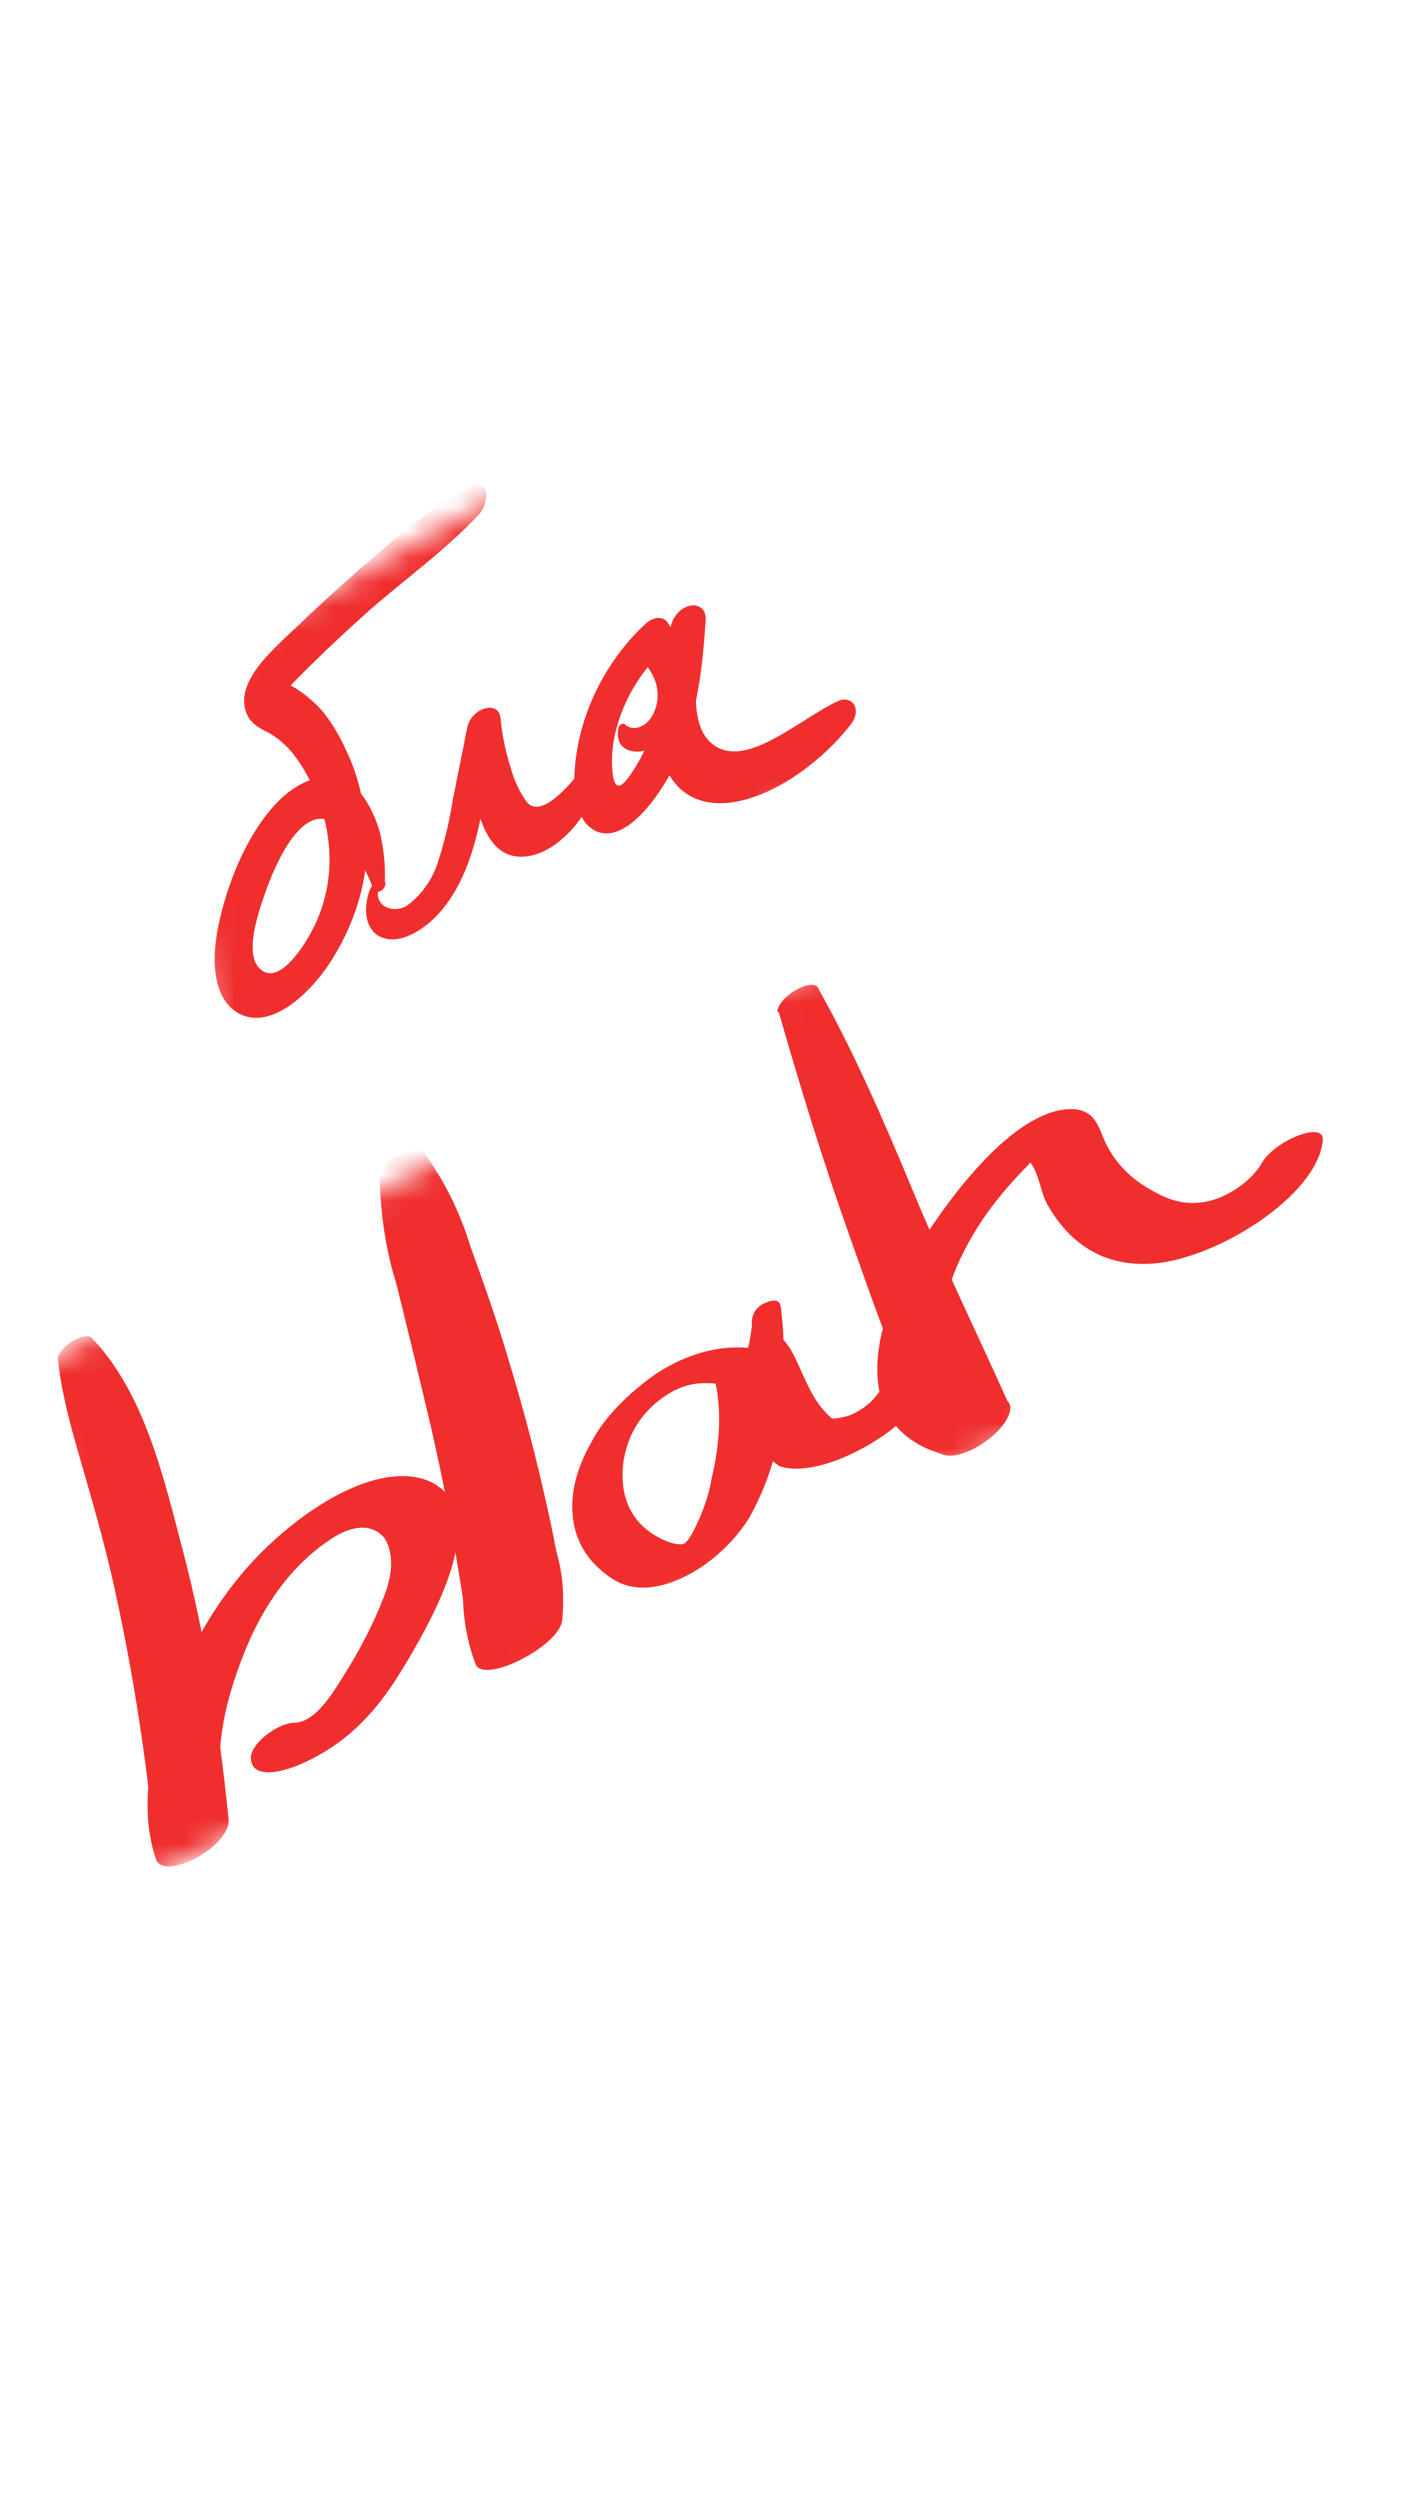 <?xml version="1.0" encoding="UTF-8"?> <svg xmlns="http://www.w3.org/2000/svg" width="57" height="101" viewBox="0 0 57 101" fill="none"><mask id="mask0_118_703" style="mask-type:luminance" maskUnits="userSpaceOnUse" x="1" y="29" width="54" height="48"><path d="M52.059 29.343L1.672 55.075L4.284 76.77L54.672 51.038L52.059 29.343Z" fill="white"></path></mask><g mask="url(#mask0_118_703)"><path d="M2.337 54.924C2.536 56.639 3.018 58.174 3.47 59.744C3.923 61.313 4.345 62.83 4.687 64.433C5.437 67.879 5.976 71.441 6.305 75.119L9.24 73.495C8.71 72.036 8.755 70.236 9.371 68.198C9.85 66.675 10.832 63.903 13.31 62.225C14.488 61.425 15.203 61.721 15.538 62.135C15.919 62.734 15.901 63.589 15.487 64.591C15.084 65.632 14.517 66.725 13.799 67.847C13.391 68.504 12.699 69.598 11.896 69.601C11.734 69.605 11.538 69.656 11.331 69.749C11.124 69.842 10.915 69.972 10.729 70.124C10.544 70.276 10.389 70.443 10.285 70.605C10.181 70.767 10.132 70.916 10.143 71.035C10.157 71.924 11.531 71.688 12.907 70.899C14.448 70.046 15.446 68.756 16.137 67.644C17.65 65.214 18.954 62.533 18.372 60.914C17.852 59.475 15.675 58.873 12.423 61.151C9.446 63.263 8.012 65.951 7.122 68.036C5.94 70.789 5.659 73.22 6.305 75.114C6.633 76.033 9.352 74.594 9.24 73.49C8.861 69.804 8.319 66.199 7.433 62.803C6.609 59.664 5.859 56.309 3.703 54.048C3.639 53.989 3.525 53.972 3.379 54.001C3.233 54.03 3.064 54.102 2.902 54.205C2.74 54.308 2.595 54.436 2.492 54.567C2.389 54.697 2.334 54.822 2.336 54.92L2.337 54.924Z" fill="#F02E2E"></path><path d="M15.345 47.498C15.375 49.058 15.602 50.521 16.025 51.879C16.436 53.518 16.83 55.17 17.223 56.808C17.615 58.447 17.996 60.231 18.305 61.987C18.418 62.876 18.593 63.728 18.715 64.613C18.75 65.565 18.924 66.449 19.234 67.258C19.623 68.018 22.543 66.535 22.723 65.498C22.823 64.483 22.747 63.548 22.497 62.705C22.326 61.812 22.136 60.927 21.928 60.049C21.536 58.34 21.081 56.658 20.58 55.009C20.117 53.427 19.572 51.891 19.018 50.359C18.586 48.942 17.938 47.647 17.077 46.484C16.986 46.428 16.839 46.418 16.658 46.455C16.477 46.492 16.273 46.574 16.076 46.688C15.88 46.802 15.701 46.943 15.569 47.087C15.437 47.232 15.358 47.373 15.344 47.489L15.345 47.498Z" fill="#F02E2E"></path><path d="M29.739 58.005C30.04 57.877 30.345 57.712 30.635 57.518C30.925 57.325 31.194 57.108 31.425 56.88C31.657 56.652 31.845 56.419 31.98 56.195C32.115 55.97 32.193 55.759 32.209 55.575C32.279 54.706 31.135 54.519 30.154 54.45C29.174 54.38 27.911 54.597 26.512 55.509C25.925 55.921 25.39 56.379 24.942 56.853C24.494 57.326 24.144 57.805 23.914 58.257C22.664 60.426 23.047 62.258 24.125 63.282C24.669 63.798 25.454 64.445 26.952 63.988C28.45 63.531 29.727 62.287 30.34 61.232C31.057 59.89 31.448 58.638 31.493 57.541C31.589 56.365 31.373 55.34 30.854 54.505L29.061 55.908C29.473 56.074 30.14 56.105 30.94 55.487C31.213 55.247 31.427 54.991 31.557 54.752C31.686 54.512 31.725 54.299 31.67 54.137C31.667 53.797 31.642 53.461 31.597 53.144C31.577 52.971 31.601 52.605 31.392 52.557C31.183 52.51 30.755 52.652 30.541 52.94C30.391 53.191 30.356 53.412 30.441 53.562C30.472 53.967 30.426 54.409 30.304 54.882C30.162 55.867 30.219 56.76 30.476 57.541C30.566 58.261 30.916 58.836 31.505 59.232C31.971 59.404 32.657 59.365 33.449 59.121C34.242 58.877 35.094 58.442 35.866 57.889C37.417 56.73 38.837 54.783 37.834 54.33C37.742 54.299 37.618 54.298 37.474 54.328C37.329 54.358 37.17 54.418 37.01 54.502C36.85 54.587 36.696 54.692 36.562 54.809C36.428 54.925 36.319 55.049 36.245 55.168C36.199 55.23 35.858 55.718 35.816 55.81C35.724 55.996 35.592 56.191 35.425 56.387C35.301 56.554 35.124 56.723 34.917 56.87C34.711 57.017 34.485 57.135 34.271 57.207C34.053 57.27 33.849 57.307 33.666 57.314C33.739 57.355 33.965 57.29 33.666 57.314C33.56 57.183 33.735 57.39 33.611 57.294C33.388 57.097 33.196 56.877 33.036 56.636C32.599 56.001 32.366 55.242 31.992 54.57C31.818 54.246 31.502 53.996 31.399 53.635C31.365 53.451 31.373 53.244 31.424 53.019C31.453 52.816 31.555 52.788 31.341 53.021L30.49 53.403C30.29 53.301 30.438 53.277 30.401 53.417C30.365 53.556 30.418 53.562 30.383 53.647C30.359 53.888 30.314 54.145 30.254 54.401C30.207 54.614 30.108 54.846 29.959 55.089C29.902 55.178 30.072 55.029 29.959 55.089C30.231 54.908 30.235 54.752 30.806 54.609C31.018 54.555 30.95 54.616 30.859 54.548C30.419 54.202 28.754 55.097 28.898 55.74C29.167 56.921 29.122 58.271 28.763 59.751C28.66 60.401 28.415 61.11 28.033 61.858C27.983 61.946 27.818 62.267 27.67 62.357C27.523 62.447 27.141 62.341 27.038 62.303C25.841 61.844 25.192 60.937 25.169 59.691C25.14 58.933 25.379 57.326 27.029 56.31C28.054 55.678 28.918 55.905 29.53 55.981C29.938 56.009 30.272 56.115 30.516 56.293C30.687 56.469 30.676 57.007 29.981 57.307C29.839 57.365 29.695 57.455 29.578 57.56C29.461 57.666 29.38 57.777 29.351 57.873C29.322 57.969 29.348 58.042 29.422 58.077C29.497 58.111 29.615 58.105 29.753 58.059L29.739 58.005Z" fill="#F02E2E"></path><path d="M31.478 40.881C32.362 43.957 33.298 47.005 34.36 49.984C35.422 52.962 36.425 55.974 37.951 58.613L40.605 56.464C39.177 56.132 38.323 55.271 38.158 53.996C37.993 52.721 38.525 51.093 39.682 49.33C39.965 48.907 40.292 48.478 40.659 48.05C40.853 47.827 41.048 47.605 41.258 47.382C41.349 47.283 41.498 47.148 41.574 47.057C41.843 46.727 41.722 46.976 41.551 46.856C42.013 47.31 42.028 48.112 42.344 48.673C43.047 49.912 44.335 51.244 46.664 51.046C49.213 50.834 53.256 48.314 53.476 46.074C53.56 45.243 51.457 46.105 50.976 47.047C50.808 47.325 50.533 47.618 50.198 47.874C49.862 48.129 49.489 48.332 49.14 48.447C47.912 48.85 47.087 48.382 46.507 48.064C45.704 47.611 45.103 46.993 44.72 46.228C44.414 45.63 44.341 44.793 43.249 44.809C40.897 44.882 38.3 48.54 37.322 50.075C36.101 52.011 35.463 53.815 35.467 55.316C35.448 57.04 36.364 58.244 38.077 58.744C38.266 58.844 38.572 58.833 38.934 58.714C39.297 58.594 39.687 58.375 40.025 58.101C40.363 57.827 40.624 57.519 40.753 57.24C40.883 56.961 40.872 56.732 40.723 56.599C39.47 53.802 38.129 51.065 36.949 48.218C35.768 45.372 34.542 42.532 33.045 39.873C32.974 39.798 32.84 39.773 32.666 39.805C32.492 39.836 32.289 39.921 32.095 40.044C31.9 40.167 31.726 40.32 31.603 40.477C31.48 40.633 31.417 40.782 31.424 40.897L31.478 40.881Z" fill="#F02E2E"></path></g><mask id="mask1_118_703" style="mask-type:luminance" maskUnits="userSpaceOnUse" x="6" y="12" width="30" height="33"><path d="M33.484 12.904L6.838 27.274L8.893 44.953L35.539 30.582L33.484 12.904Z" fill="white"></path></mask><g mask="url(#mask1_118_703)"><path d="M15.558 35.658C15.581 34.916 15.508 34.214 15.341 33.576C15.153 32.929 14.859 32.368 14.472 31.916C14.096 31.479 13.54 31.301 12.914 31.416C12.287 31.532 11.637 31.932 11.092 32.539C9.919 33.831 9.181 35.744 8.836 37.364C8.492 38.984 8.665 40.555 9.817 41.02C10.969 41.485 12.399 40.296 13.312 38.937C14.242 37.524 14.785 35.896 14.828 34.398C14.842 32.857 14.554 31.458 13.986 30.303C13.721 29.706 13.394 29.169 13.009 28.699C12.61 28.262 12.152 27.903 11.645 27.629C11.612 27.629 11.522 27.522 11.496 27.535C11.554 27.505 11.394 28.072 11.376 28.063C11.358 28.055 11.624 27.814 11.657 27.779C12.007 27.426 12.36 27.073 12.715 26.724C13.427 26.031 14.152 25.355 14.882 24.704C16.347 23.412 17.962 22.274 19.349 20.797C19.792 20.324 19.771 19.353 19.147 19.63C17.86 20.204 16.631 21.208 15.447 22.216C14.262 23.224 13.188 24.185 12.095 25.231C11.162 26.136 9.405 27.536 9.982 28.857C10.186 29.321 10.612 29.461 10.986 29.679C11.379 29.926 11.72 30.255 12 30.656C13.034 32.113 13.914 34.645 12.815 37.181C12.445 38.041 11.426 39.663 10.669 39.257C9.801 38.795 10.372 37.042 10.758 35.967C11.145 34.892 12.023 32.928 13.103 33.088C13.608 33.16 13.949 33.691 14.216 34.116C14.374 34.373 14.498 34.656 14.633 34.935C14.81 35.227 14.958 35.549 15.075 35.896C15.146 36.166 15.594 36.01 15.586 35.654L15.558 35.658Z" fill="#F02E2E"></path><path d="M14.943 35.97C14.788 36.395 14.755 36.822 14.849 37.172C14.943 37.523 15.159 37.775 15.455 37.88C16.179 38.16 17.174 37.587 17.86 36.769C18.664 35.81 19.088 34.566 19.346 33.428C19.646 32.095 19.912 30.761 20.198 29.424L18.838 29.642C18.863 30.578 18.98 31.471 19.189 32.305C19.418 33.148 19.687 34.031 20.352 34.427C20.679 34.615 21.079 34.661 21.506 34.561C21.932 34.461 22.368 34.218 22.761 33.861C23.596 33.139 24.047 32.123 24.528 31.123C24.591 30.991 24.618 30.851 24.604 30.73C24.59 30.608 24.537 30.512 24.453 30.458C24.369 30.405 24.261 30.398 24.147 30.438C24.034 30.478 23.922 30.564 23.832 30.678C23.275 31.446 21.937 33.155 21.3 32.411C21 31.998 20.773 31.508 20.627 30.957C20.433 30.347 20.3 29.692 20.231 29.003C20.162 28.273 19.048 28.596 18.888 29.398L18.302 32.325C18.17 33.188 17.958 34.064 17.669 34.936C17.552 35.27 17.379 35.592 17.165 35.881C16.95 36.169 16.698 36.417 16.428 36.606C15.917 36.904 15.152 36.648 15.29 35.947C15.306 35.891 15.304 35.837 15.283 35.797C15.263 35.757 15.227 35.735 15.183 35.735C15.138 35.734 15.09 35.757 15.047 35.796C15.004 35.836 14.972 35.89 14.956 35.946L14.943 35.97Z" fill="#F02E2E"></path><path d="M25 29.411C24.888 30.017 25.186 30.306 25.632 30.36C25.878 30.392 26.151 30.328 26.42 30.177C26.688 30.026 26.94 29.794 27.145 29.51C28.37 27.853 27.709 26.187 27.023 25.205C26.941 25.052 26.799 24.966 26.626 24.966C26.454 24.965 26.264 25.05 26.096 25.203C25.503 25.748 24.971 26.4 24.53 27.122C24.089 27.843 23.75 28.619 23.531 29.403C23.129 30.838 22.985 32.794 23.907 33.472C25.169 34.367 26.803 32.068 27.46 30.508C28.235 28.663 28.403 26.848 28.527 25.075C28.59 24.147 27.352 24.303 27.119 25.303C26.574 27.657 26.083 30.48 27.445 31.814C29.099 33.445 32.465 31.709 34.373 29.297C34.901 28.631 34.416 28.077 33.886 28.32C32.218 29.1 30.015 31.235 28.69 29.962C27.77 29.072 28.191 26.856 28.486 25.302L27.08 25.535C27.036 26.763 26.822 28.044 26.447 29.329C26.261 29.928 25.988 30.518 25.642 31.064C25.495 31.292 25.131 31.877 24.936 31.721C24.74 31.566 24.734 30.907 24.742 30.594C24.758 30.122 24.848 29.628 25.008 29.134C25.332 28.11 25.931 27.139 26.694 26.4L25.865 26.528C26.254 27.026 26.773 27.629 26.518 28.564C26.306 29.32 25.642 29.62 25.264 29.265C25.193 29.2 25.025 29.264 24.991 29.431L25 29.411Z" fill="#F02E2E"></path></g></svg> 